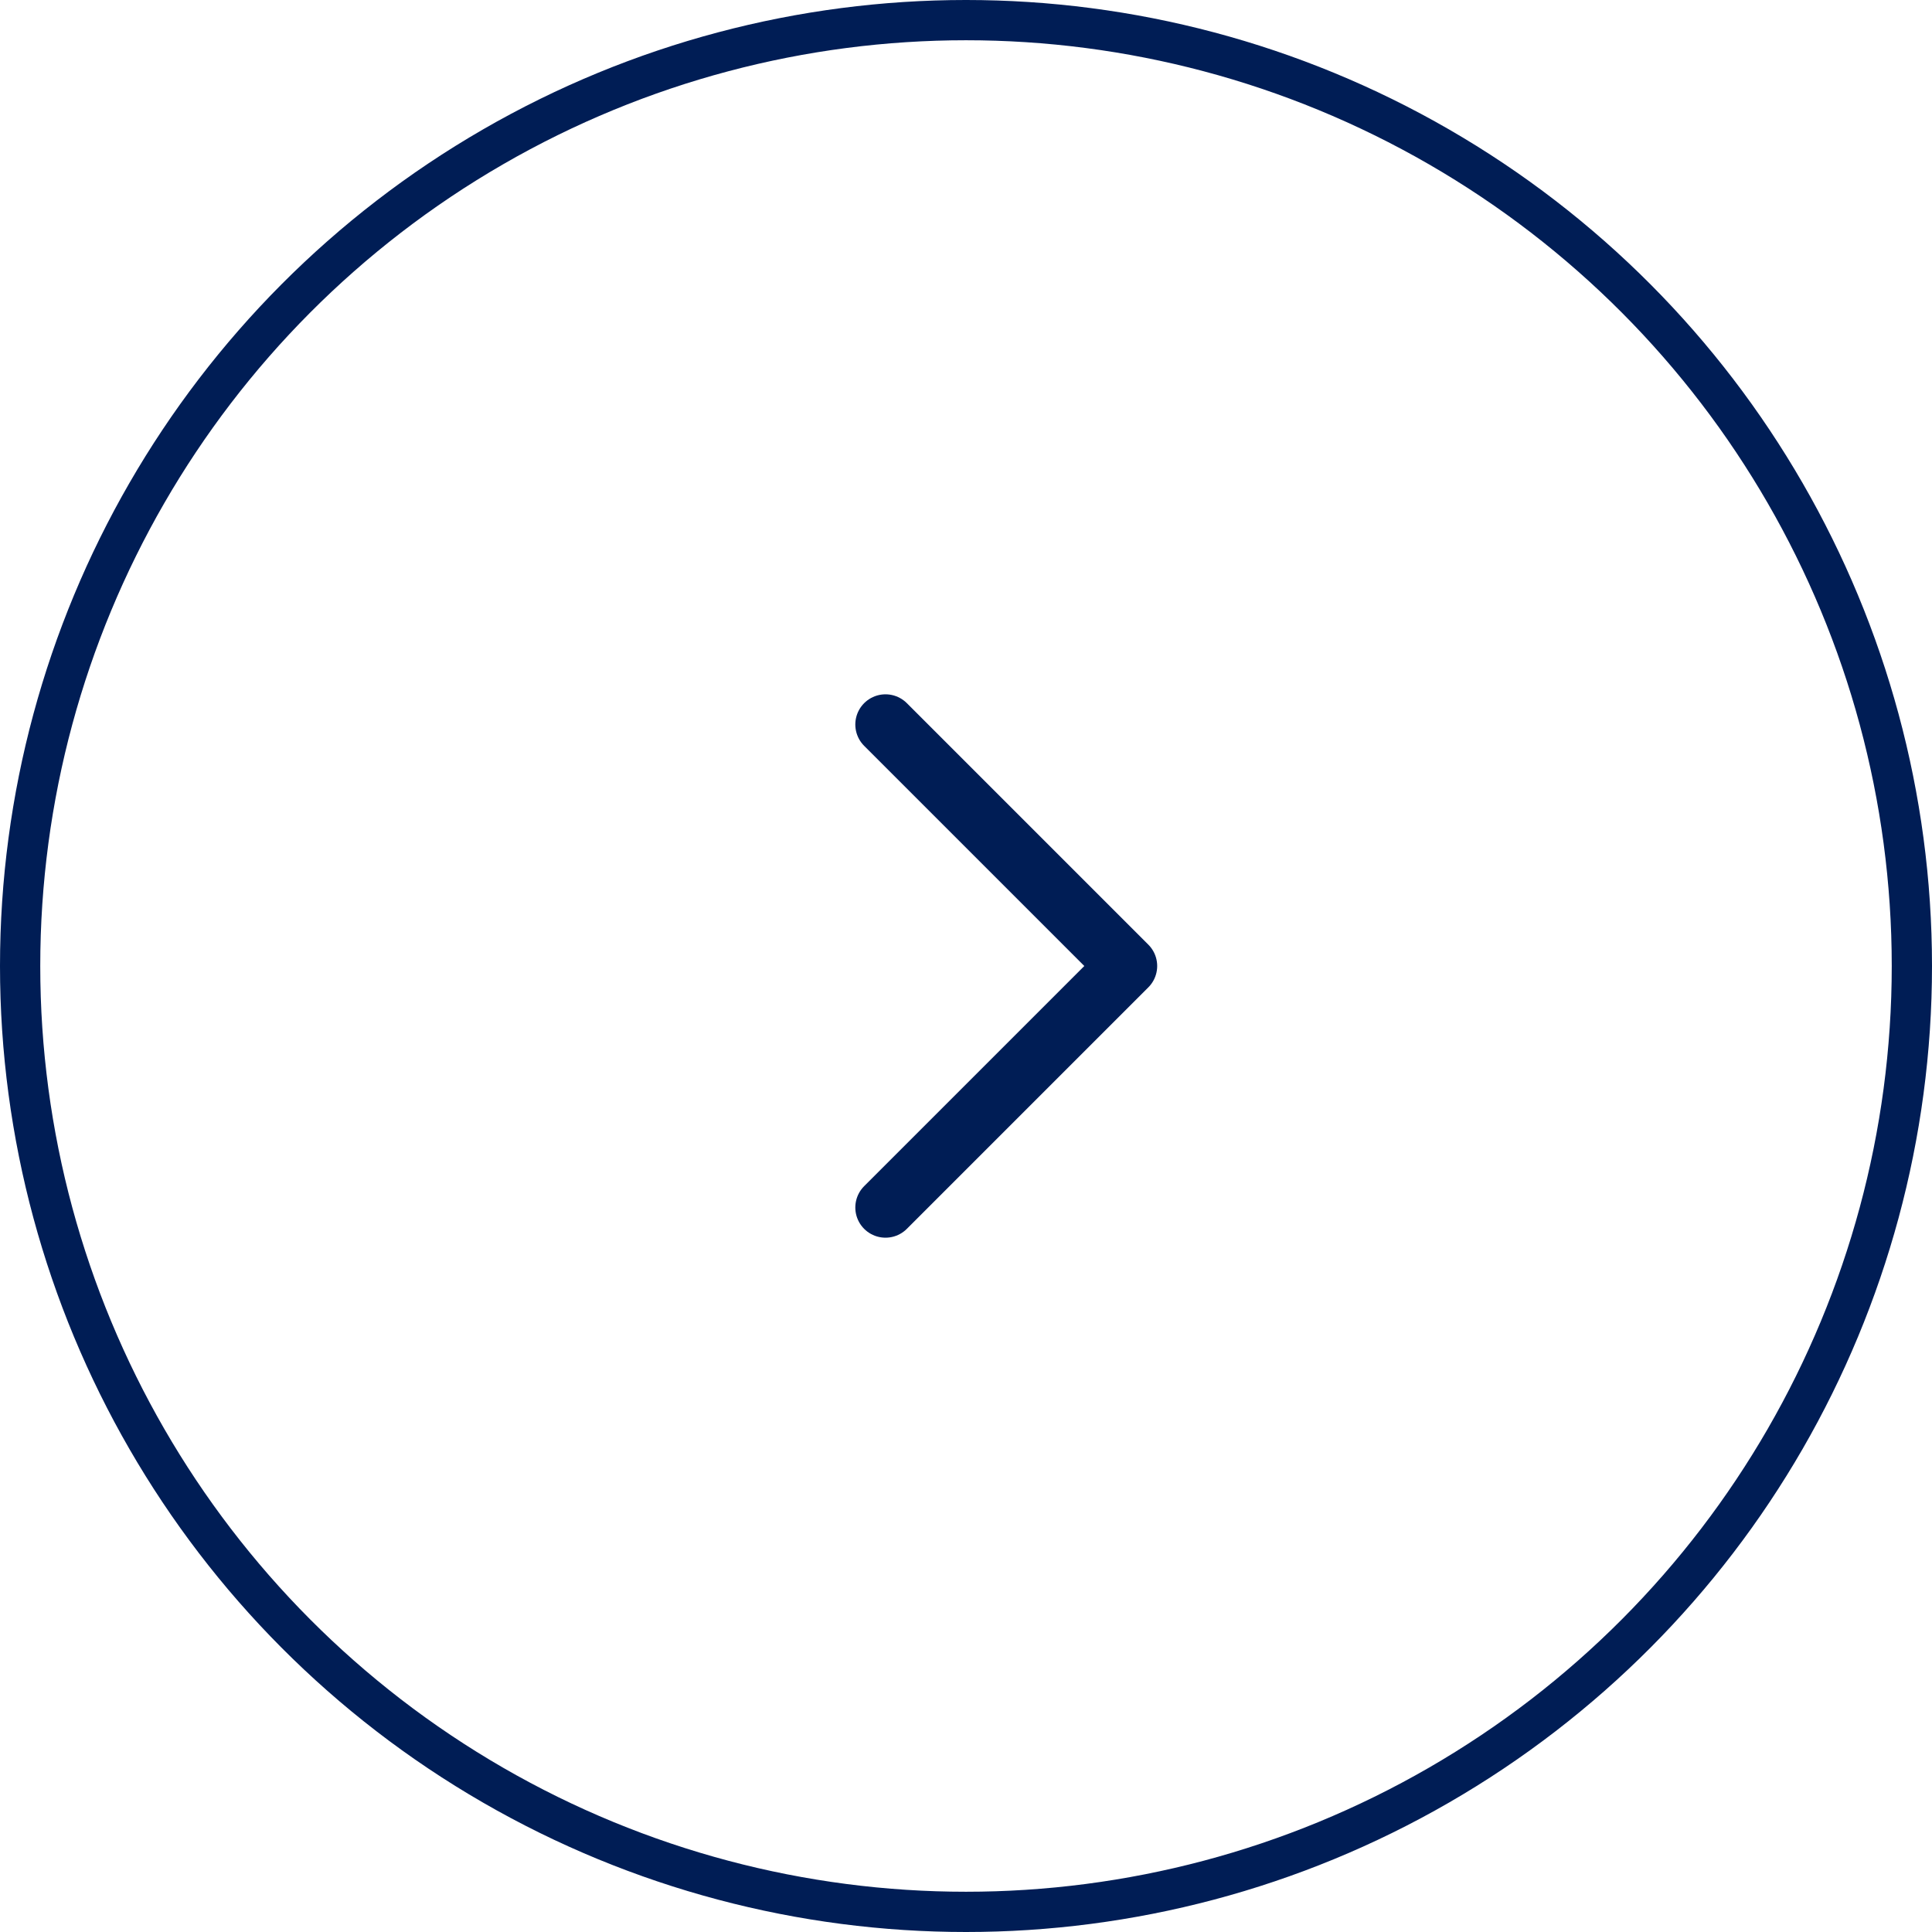 <?xml version="1.0" encoding="UTF-8"?> <svg xmlns="http://www.w3.org/2000/svg" width="48" height="48" viewBox="0 0 48 48" fill="none"><circle cx="24" cy="24" r="23.5" stroke="#001D55"></circle><path d="M22 18L28 24L22 30" stroke="#001D55" stroke-width="1.5" stroke-linecap="round" stroke-linejoin="round"></path></svg> 